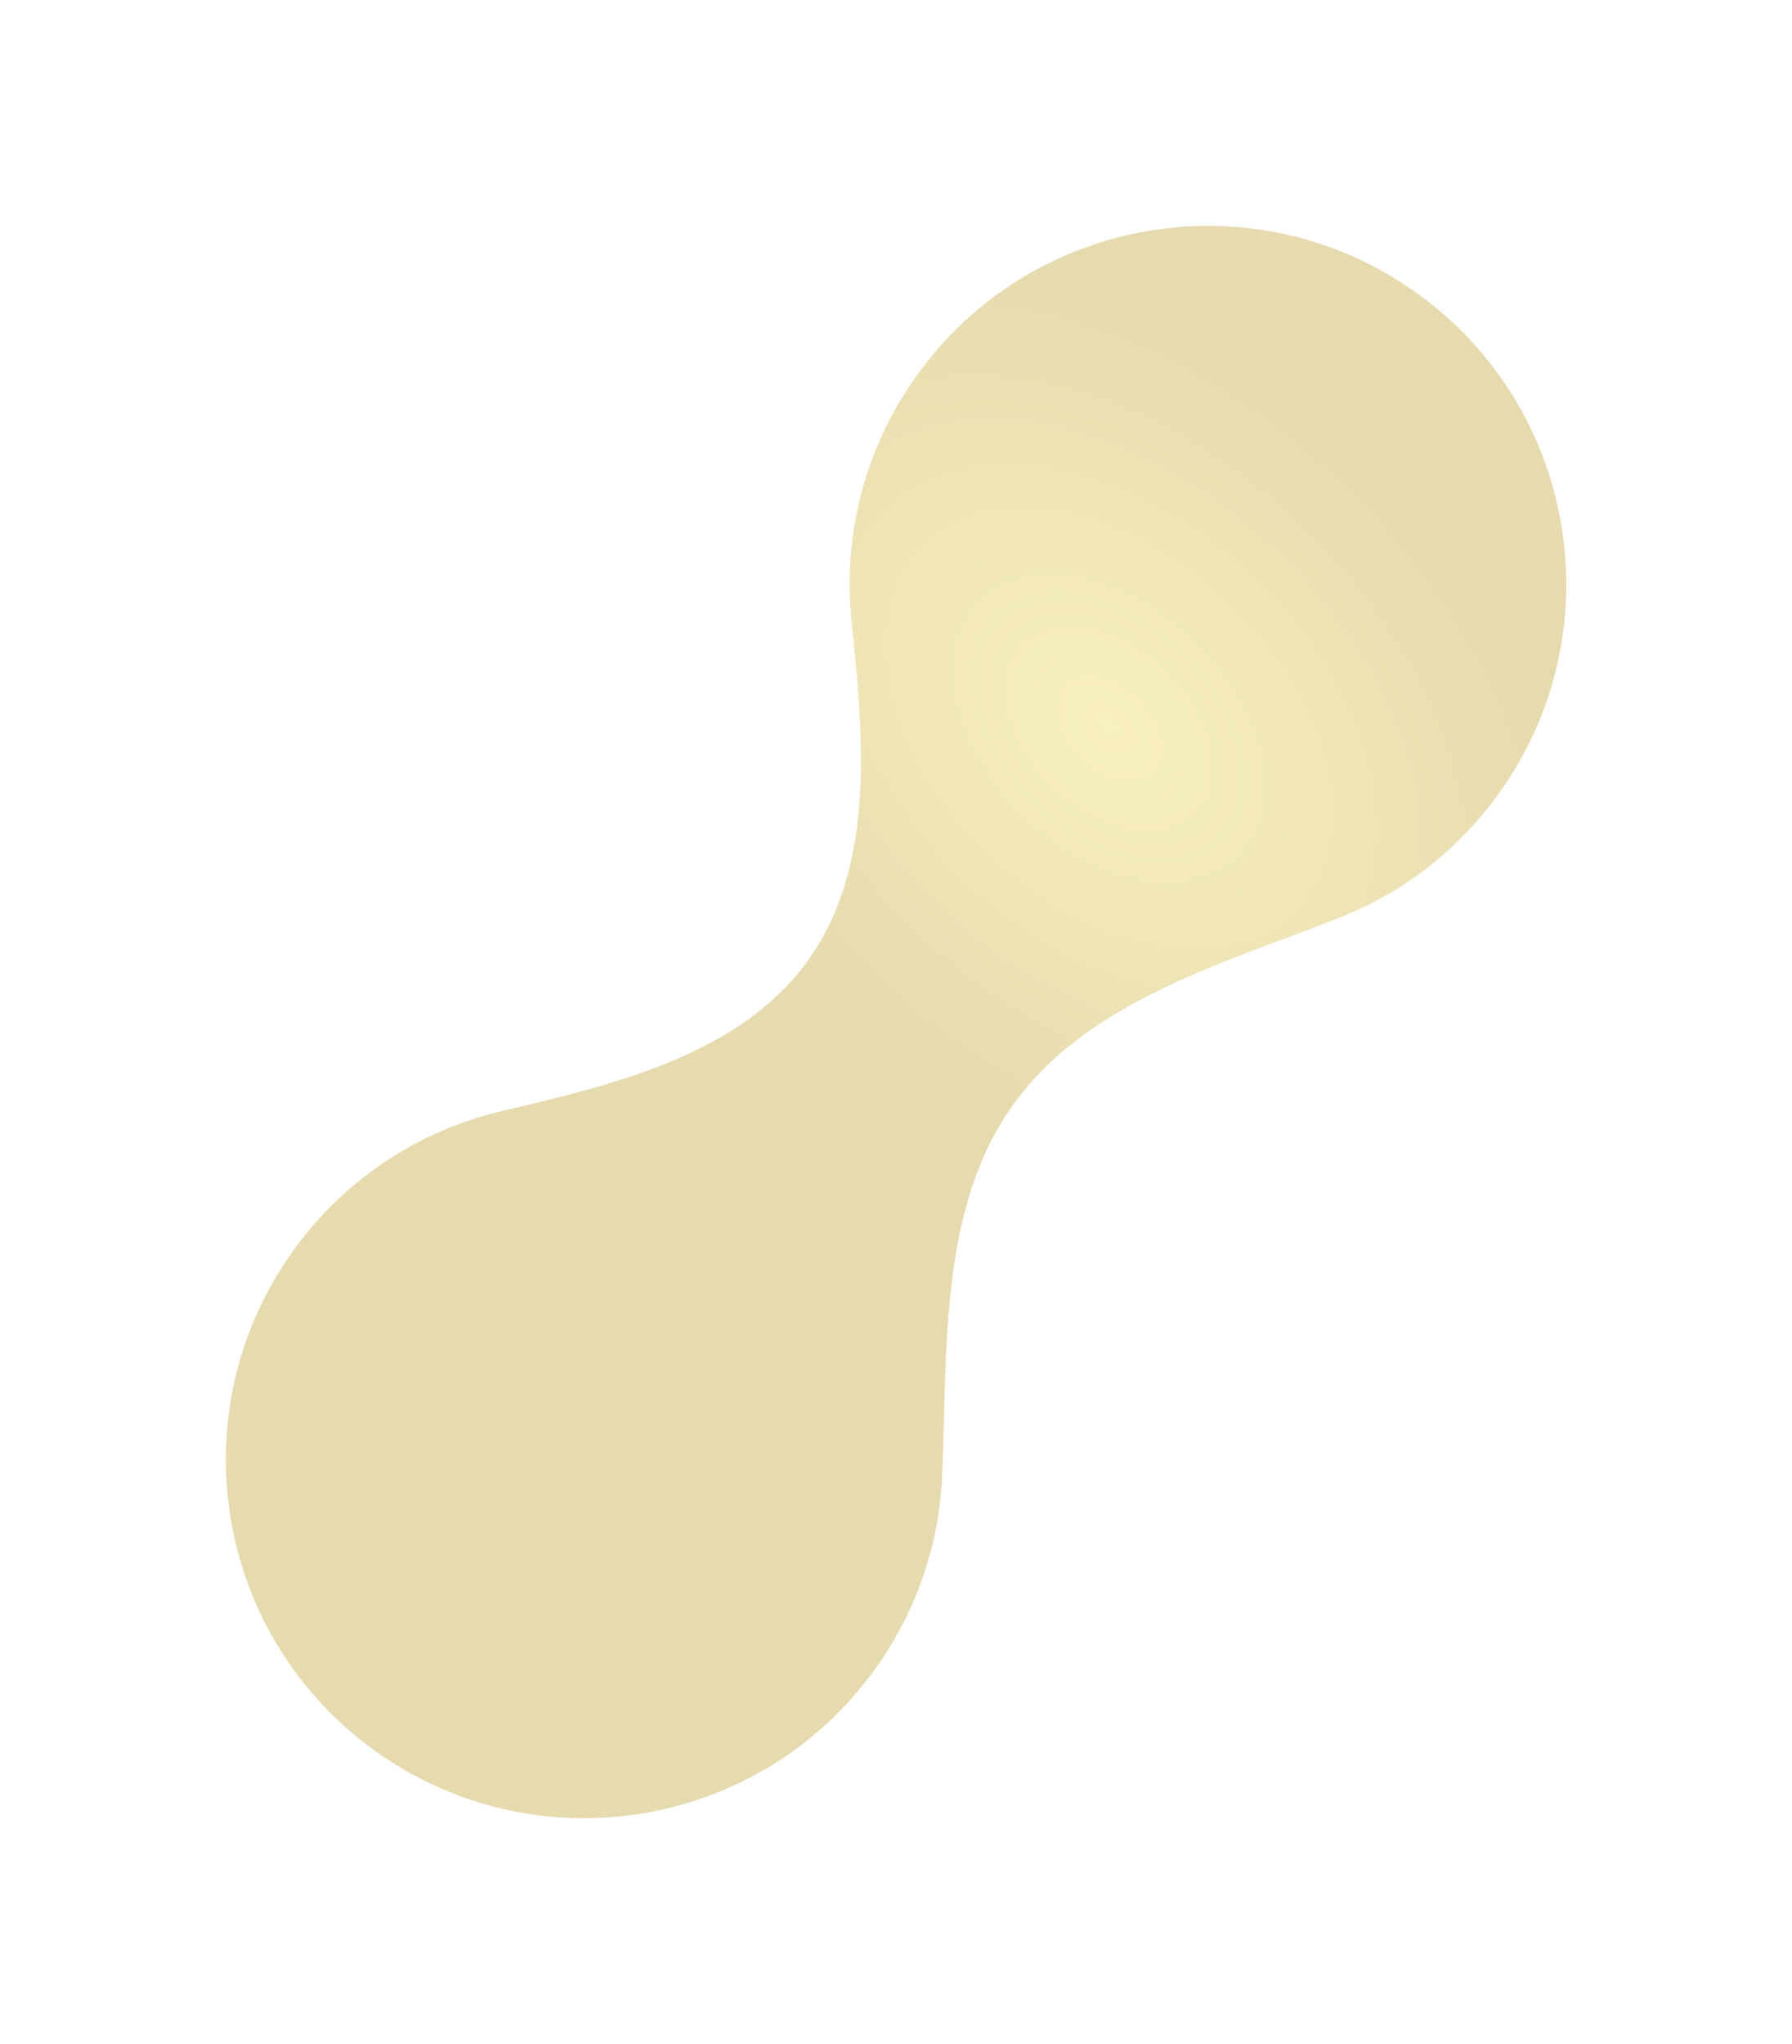 <?xml version="1.0" encoding="UTF-8"?> <svg xmlns="http://www.w3.org/2000/svg" width="955" height="1089" viewBox="0 0 955 1089" fill="none"><g filter="url(#filter0_f_245_1709)"><path d="M488.249 200.503C549.448 114.621 668.681 94.612 754.563 155.811C840.444 217.01 860.452 336.243 799.253 422.124C776.981 453.379 747.022 475.91 713.781 488.977C650.825 513.725 578.988 533.805 539.731 588.895C500.475 643.984 504.945 718.441 502.104 786.026C500.604 821.711 489.088 857.384 466.815 888.639C405.616 974.52 286.384 994.53 200.503 933.331C114.621 872.132 94.612 752.899 155.811 667.017C183.82 627.712 223.984 602.206 267.543 591.966C327.921 577.774 394.887 561.837 430.881 511.327C466.874 460.816 460.078 392.316 453.783 330.614C449.242 286.098 460.24 239.808 488.249 200.503Z" fill="url(#paint0_radial_245_1709)" fill-opacity="0.5"></path></g><defs><filter id="filter0_f_245_1709" x="0.852" y="0.853" width="953.359" height="1087.43" filterUnits="userSpaceOnUse" color-interpolation-filters="sRGB"><feFlood flood-opacity="0" result="BackgroundImageFix"></feFlood><feBlend mode="normal" in="SourceGraphic" in2="BackgroundImageFix" result="shape"></feBlend><feGaussianBlur stdDeviation="59.75" result="effect1_foregroundBlur_245_1709"></feGaussianBlur></filter><radialGradient id="paint0_radial_245_1709" cx="0" cy="0" r="1" gradientUnits="userSpaceOnUse" gradientTransform="translate(590.902 388.373) rotate(-45.871) scale(197.514 296.835)"><stop stop-color="#F3E27E"></stop><stop offset="1" stop-color="#CEB65F"></stop></radialGradient></defs></svg> 
